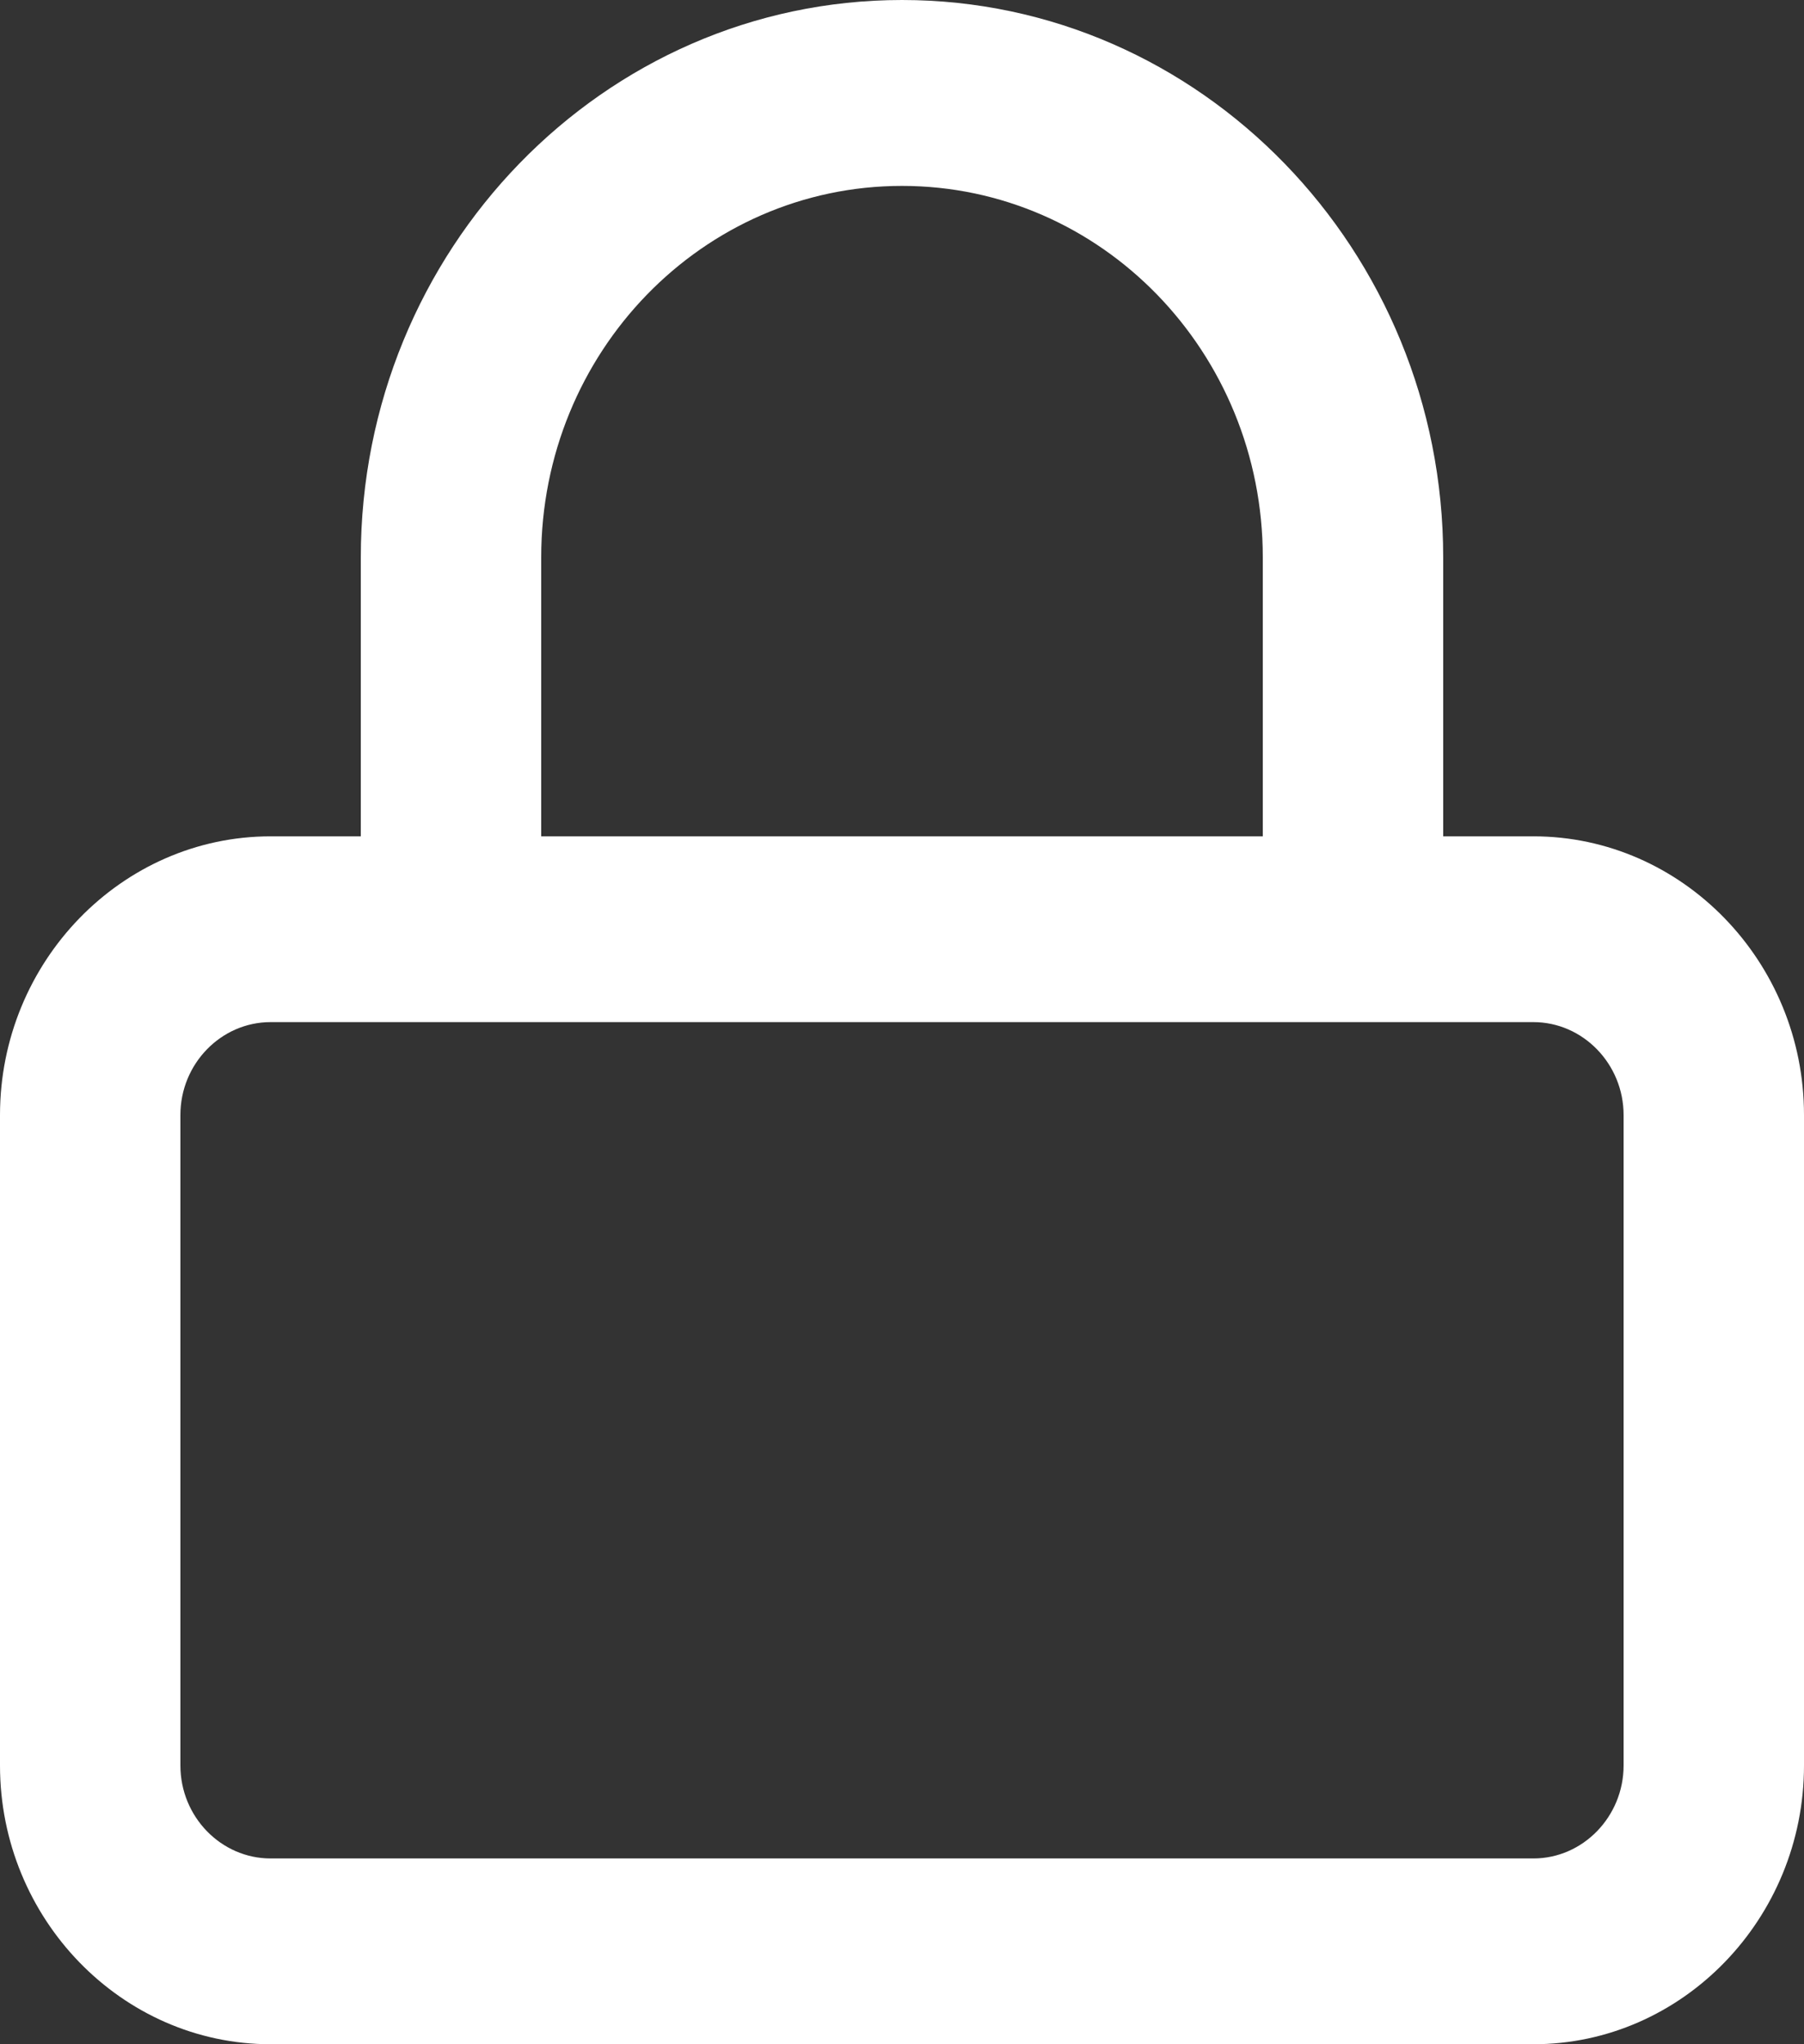 <svg xmlns="http://www.w3.org/2000/svg" width="15" height="17" viewBox="0 0 15 17">
    <rect x="0" y="0" width="15" height="17" fill="#333333" stroke="none"/>
    <g fill="none" fill-rule="evenodd">
        <g fill="#FFF">
            <g>
                <g>
                    <path d="M13.5 14.682c0 .425-.338.773-.75.773H2.25c-.413 0-.75-.348-.75-.773v-5.41c0-.424.337-.772.75-.772h10.5c.412 0 .75.348.75.773v5.409zm-9-10.046c0-1.707 1.343-3.09 3-3.09 1.658 0 3 1.383 3 3.09v2.319h-6V4.636zm8.25 2.319H12V4.636C12 2.08 9.982 0 7.5 0S3 2.079 3 4.636v2.319h-.75C1.012 6.955 0 7.998 0 9.273v5.409C0 15.957 1.012 17 2.25 17h10.5c1.238 0 2.25-1.043 2.25-2.318v-5.41c0-1.274-1.012-2.317-2.25-2.317z" transform="translate(-990 -378) translate(949 200) translate(41 178)"/>
                </g>
            </g>
        </g>
    </g>
</svg>
